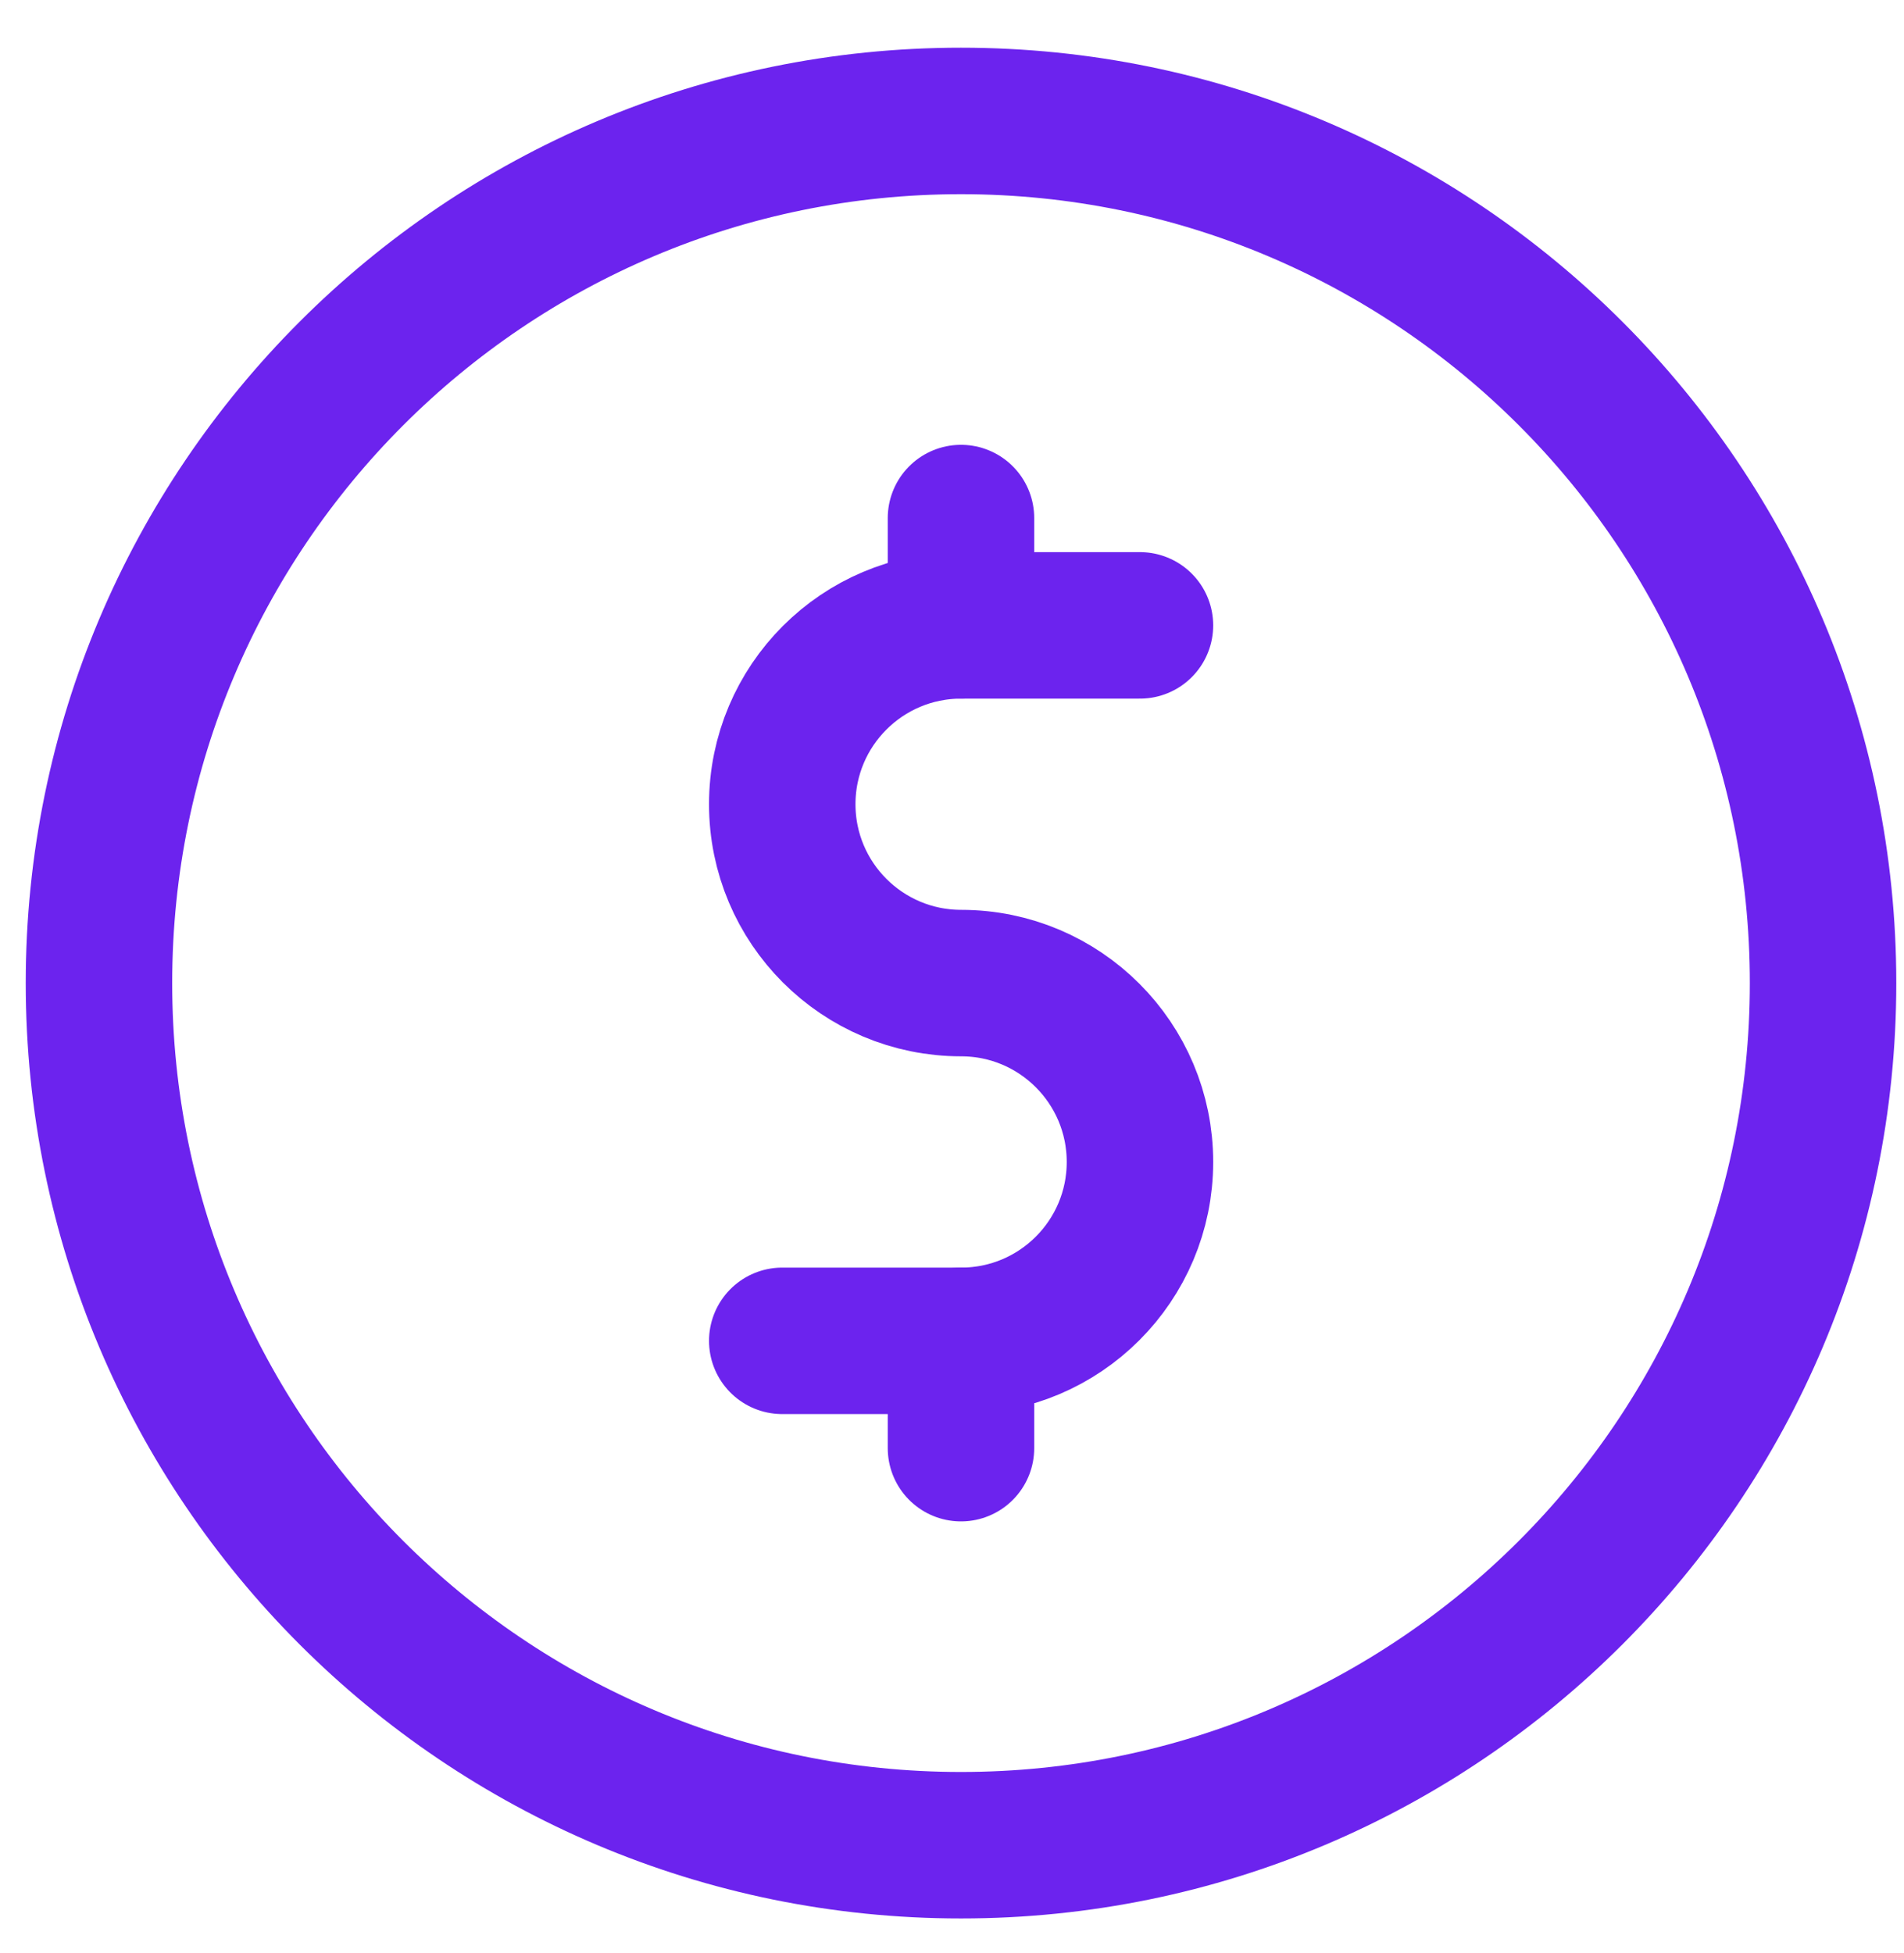 <svg width="39" height="40" viewBox="0 0 39 40" fill="none" xmlns="http://www.w3.org/2000/svg">
<path d="M16.023 27.461H19.687C21.71 27.461 23.35 25.821 23.35 23.798C23.35 21.774 21.71 20.134 19.687 20.134C17.664 20.134 16.023 18.494 16.023 16.471C16.023 14.448 17.664 12.808 19.687 12.808H23.35" stroke="#6C23EE" stroke-width="3" stroke-miterlimit="10" stroke-linecap="round" stroke-linejoin="round"/>
<path d="M19.684 10.61V12.808" stroke="#6C23EE" stroke-width="3" stroke-miterlimit="10" stroke-linecap="round" stroke-linejoin="round"/>
<path d="M19.684 27.461V29.659" stroke="#6C23EE" stroke-width="3" stroke-miterlimit="10" stroke-linecap="round" stroke-linejoin="round"/>
<path d="M19.684 37.791C9.933 37.791 2.027 29.886 2.027 20.134C2.027 10.383 9.933 2.477 19.684 2.477C29.436 2.477 37.342 10.383 37.342 20.134C37.342 29.886 29.436 37.791 19.684 37.791Z" stroke="#6C23EE" stroke-width="3" stroke-miterlimit="10" stroke-linecap="round" stroke-linejoin="round"/>
</svg>
